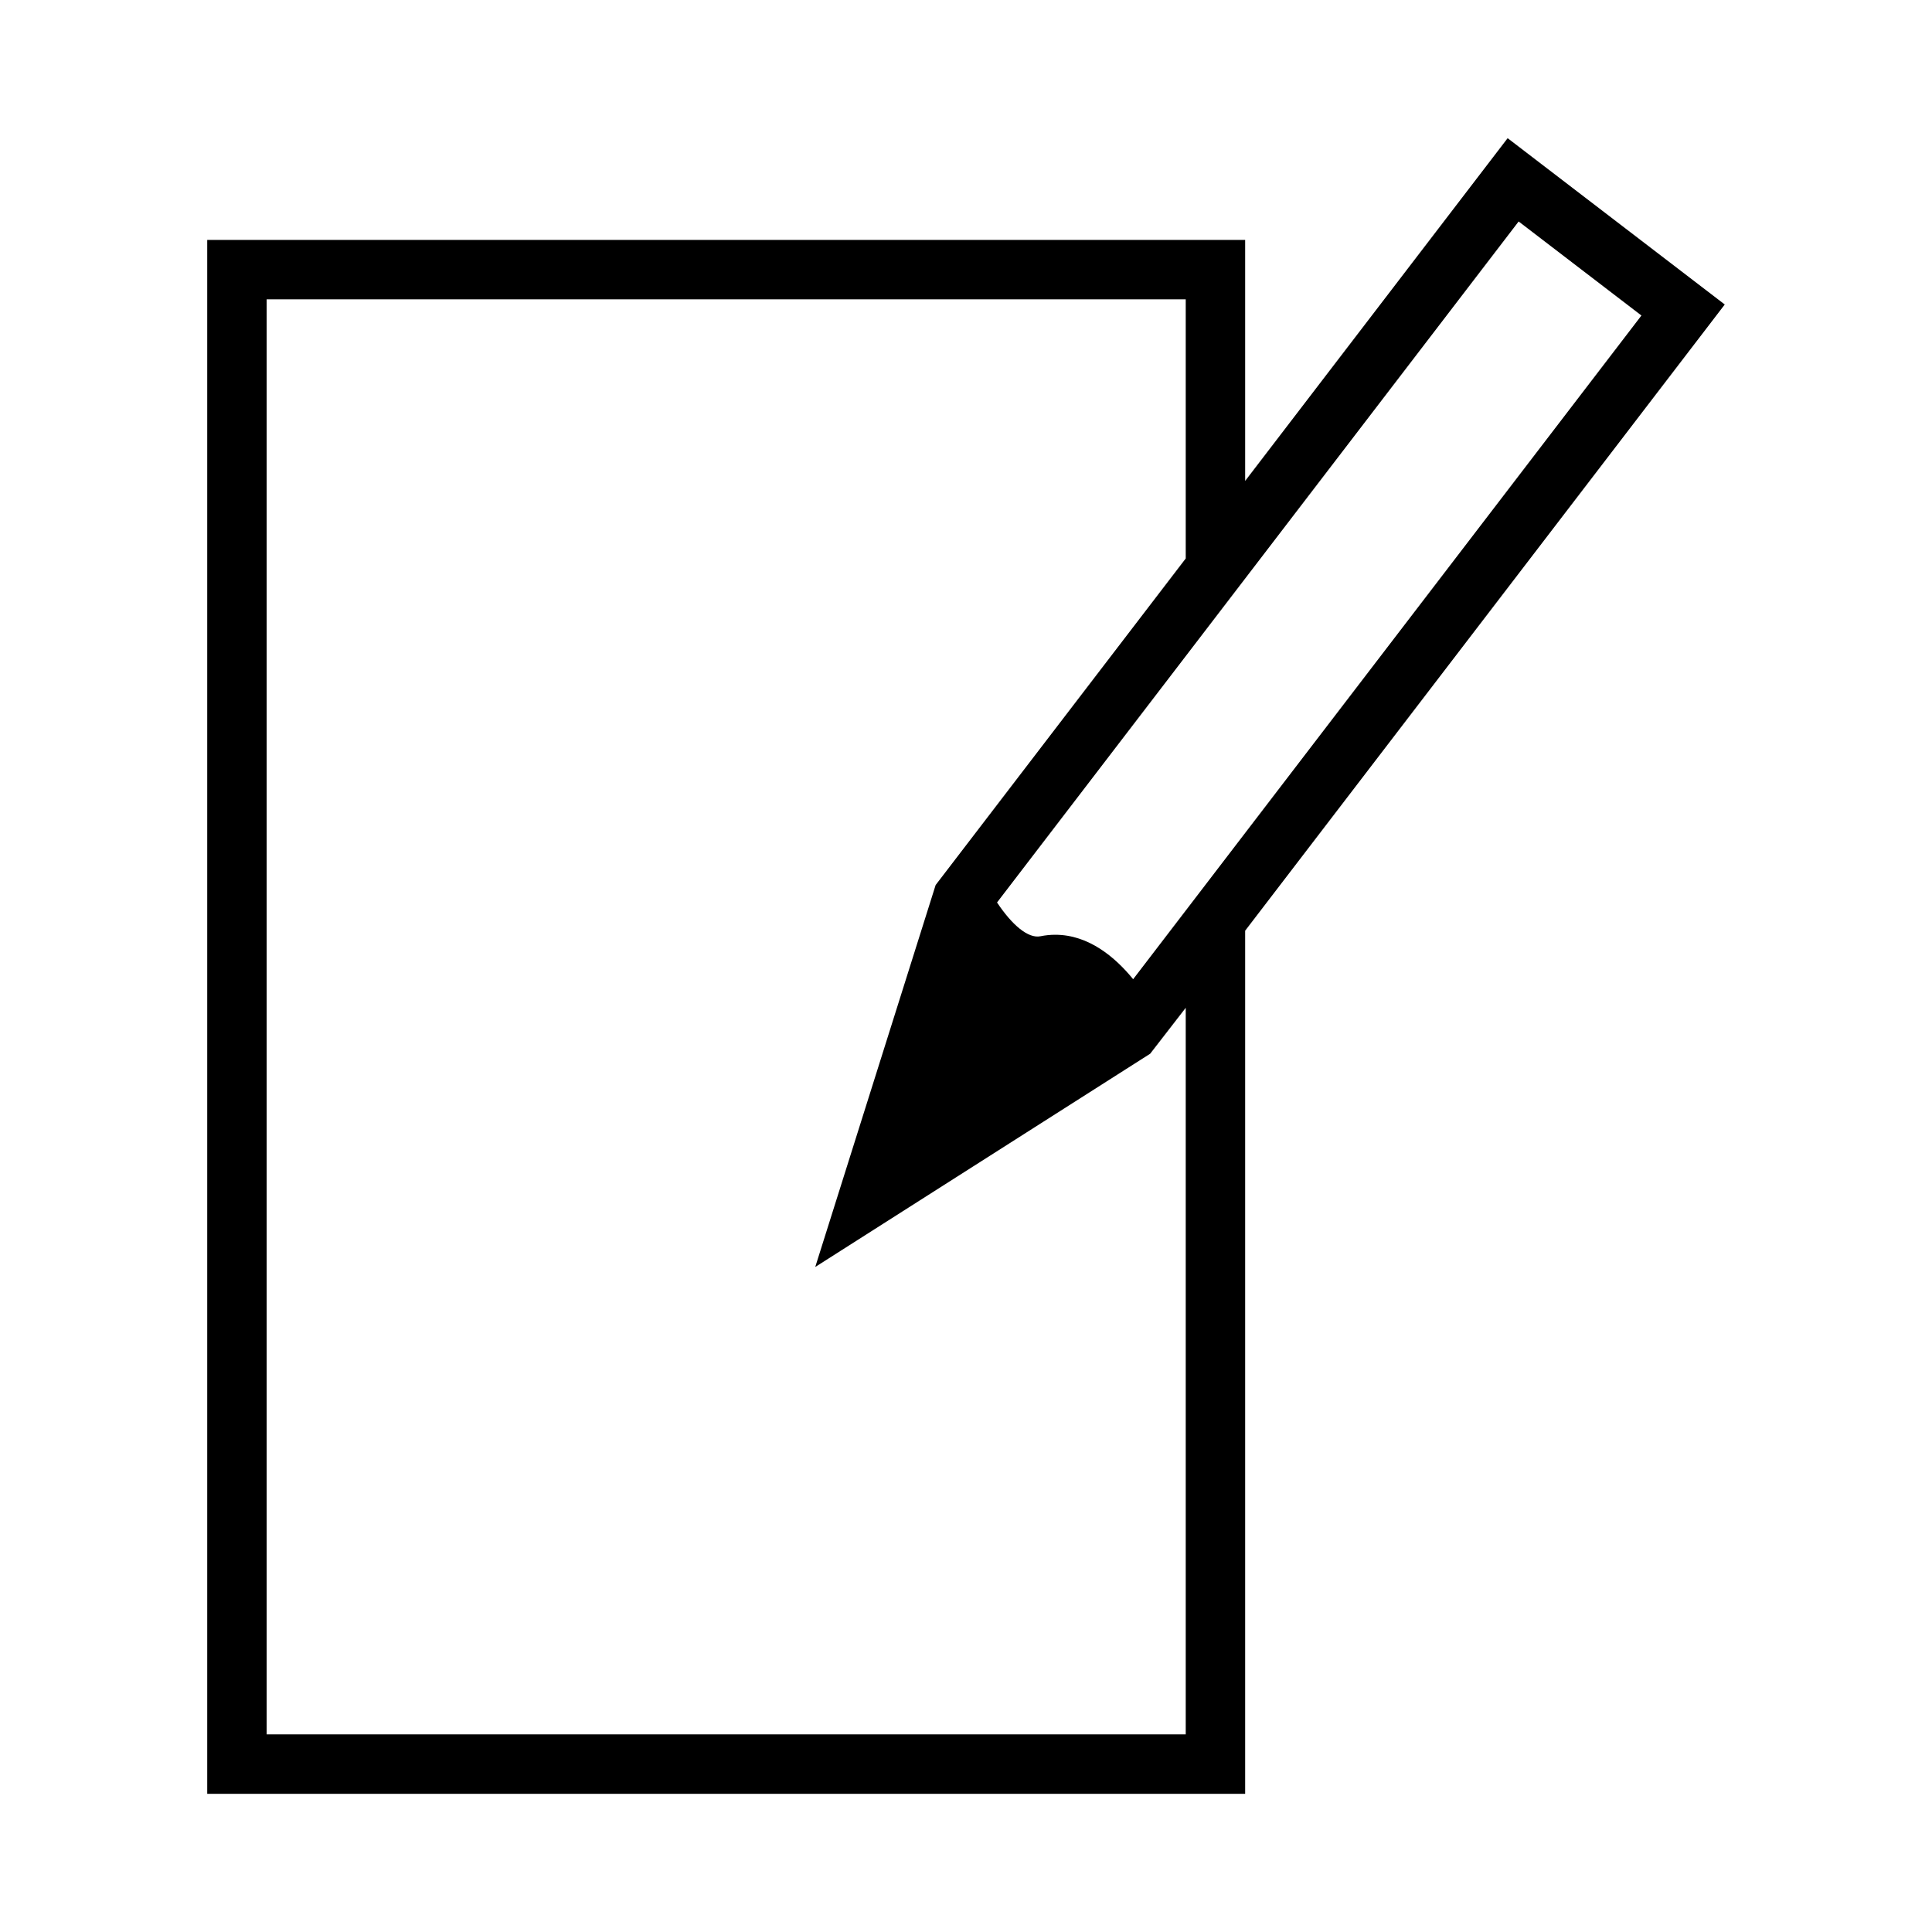 <?xml version="1.0" encoding="UTF-8"?>
<!-- Uploaded to: ICON Repo, www.svgrepo.com, Generator: ICON Repo Mixer Tools -->
<svg fill="#000000" width="800px" height="800px" version="1.1" viewBox="144 144 512 512" xmlns="http://www.w3.org/2000/svg">
 <path d="m543.54 180.62-69.562 90.828v-63.863h-275.06v411.79h275.06v-228.73l127.1-165.95zm-85.309 423.01h-243.57v-380.3h243.57v68.672l-66.277 86.539-31.906 101.22 88.758-56.512 9.426-12.172zm-13.934-200.13c-4.746-5.816-11.777-11.781-20.641-11.781-1.312 0-2.641 0.137-3.93 0.398-3.254 0.656-7.519-2.977-11.5-8.953l138.23-180.47 32.539 24.922z"/>
</svg>